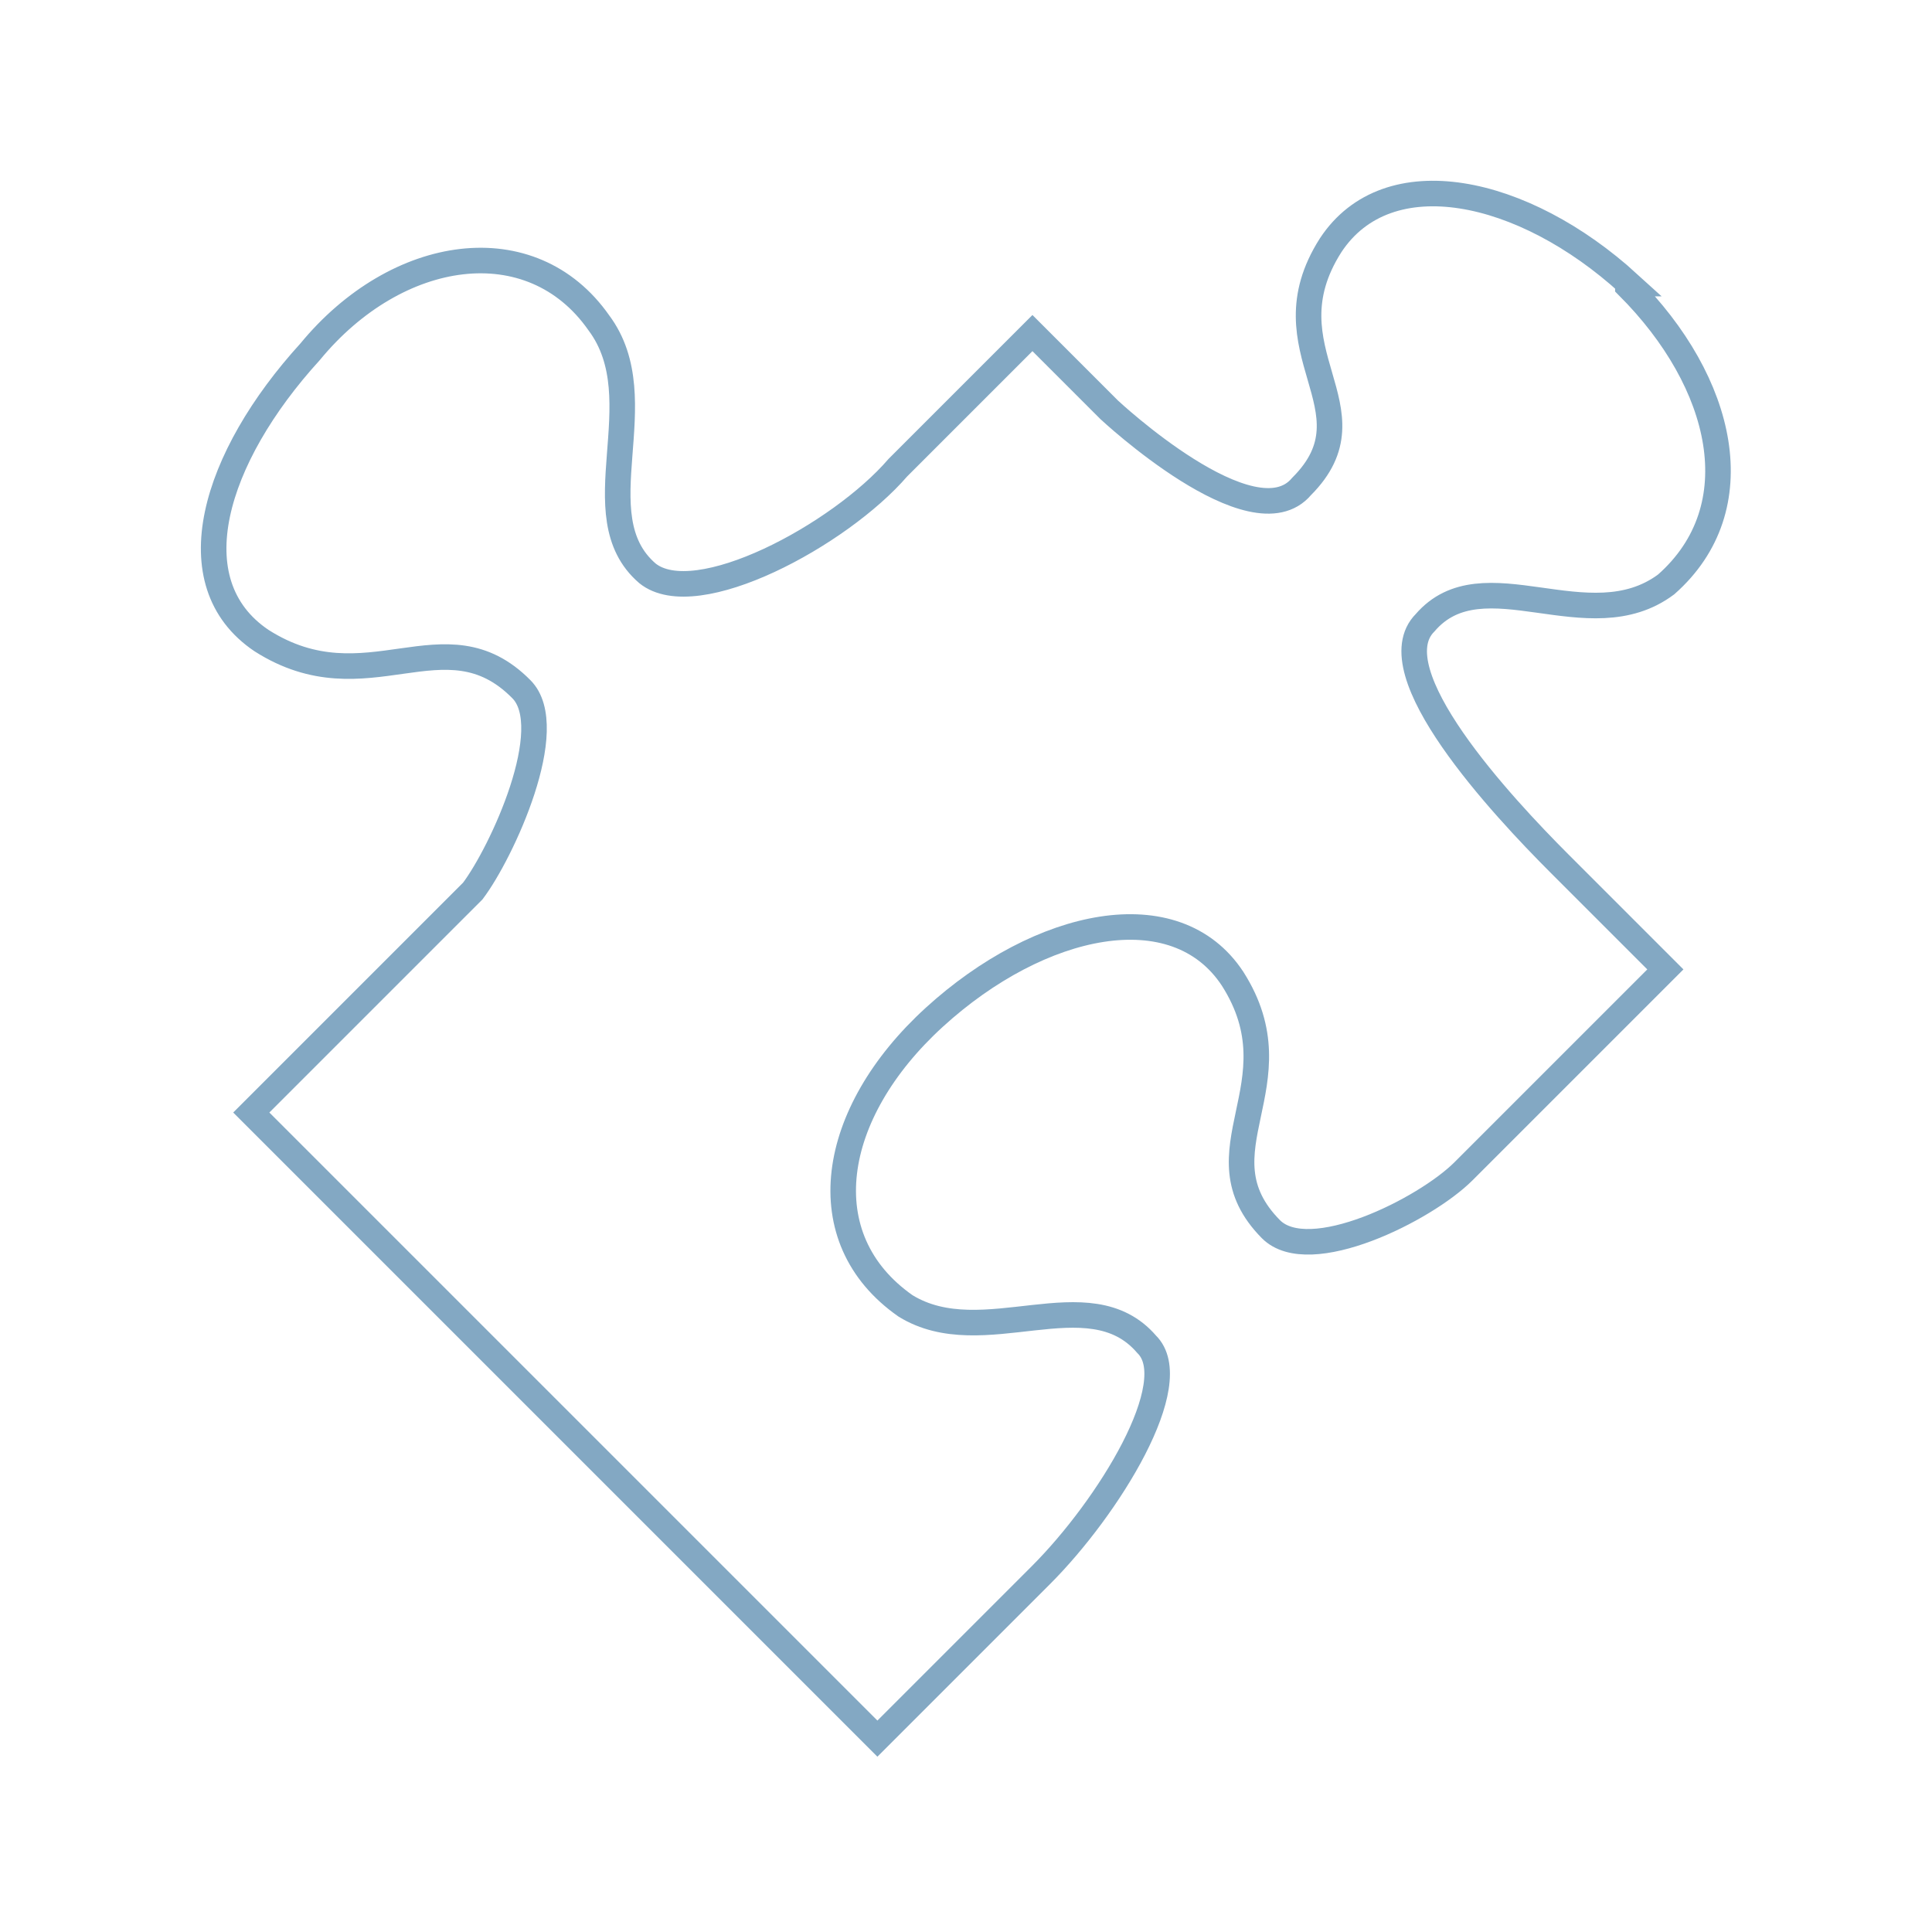 <?xml version="1.0" encoding="UTF-8"?>
<svg id="Calque_1" xmlns="http://www.w3.org/2000/svg" version="1.1" viewBox="0 0 226.8 226.8">
  <!-- Generator: Adobe Illustrator 29.6.1, SVG Export Plug-In . SVG Version: 2.1.1 Build 9)  -->
  <defs>
    <style>
      .st0 {
        fill: none;
        stroke: #83a8c3;
        stroke-miterlimit: 10;
        stroke-width: 3px;
      }
    </style>
  </defs>
  <path class="st0" d="M191.2,33.3c-12.4-11.3-28.3-14.7-35-4.5-7.9,12.4,5.7,19.2-3.4,28.3-5.7,6.8-22.6-9-22.6-9l-9-9-15.8,15.8c-6.8,7.9-23.7,17-29.4,12.4-7.9-6.8,1.1-20.3-5.7-29.4-7.9-11.3-23.7-9-33.9,3.4-11.3,12.4-15.8,27.1-5.7,33.9,12.4,7.9,21.5-3.4,30.5,5.7,4.5,4.5-2.3,19.2-5.7,23.7l-26,26,73.5,73.5,19.2-19.2c7.9-7.9,17-22.6,12.4-27.1-6.8-7.9-19.2,1.1-28.3-4.5-11.3-7.9-9-22.6,3.4-33.9,12.4-11.3,28.3-14.7,35-4.5,7.9,12.4-4.5,20.3,4.5,29.4,4.5,4.5,18.1-2.3,22.6-6.8l23.7-23.7-12.4-12.4c-6.8-6.8-21.5-22.6-15.8-28.3,6.8-7.9,19.2,2.3,28.3-4.5,10.2-9,6.8-23.7-4.5-35v-.3Z"/>
</svg>